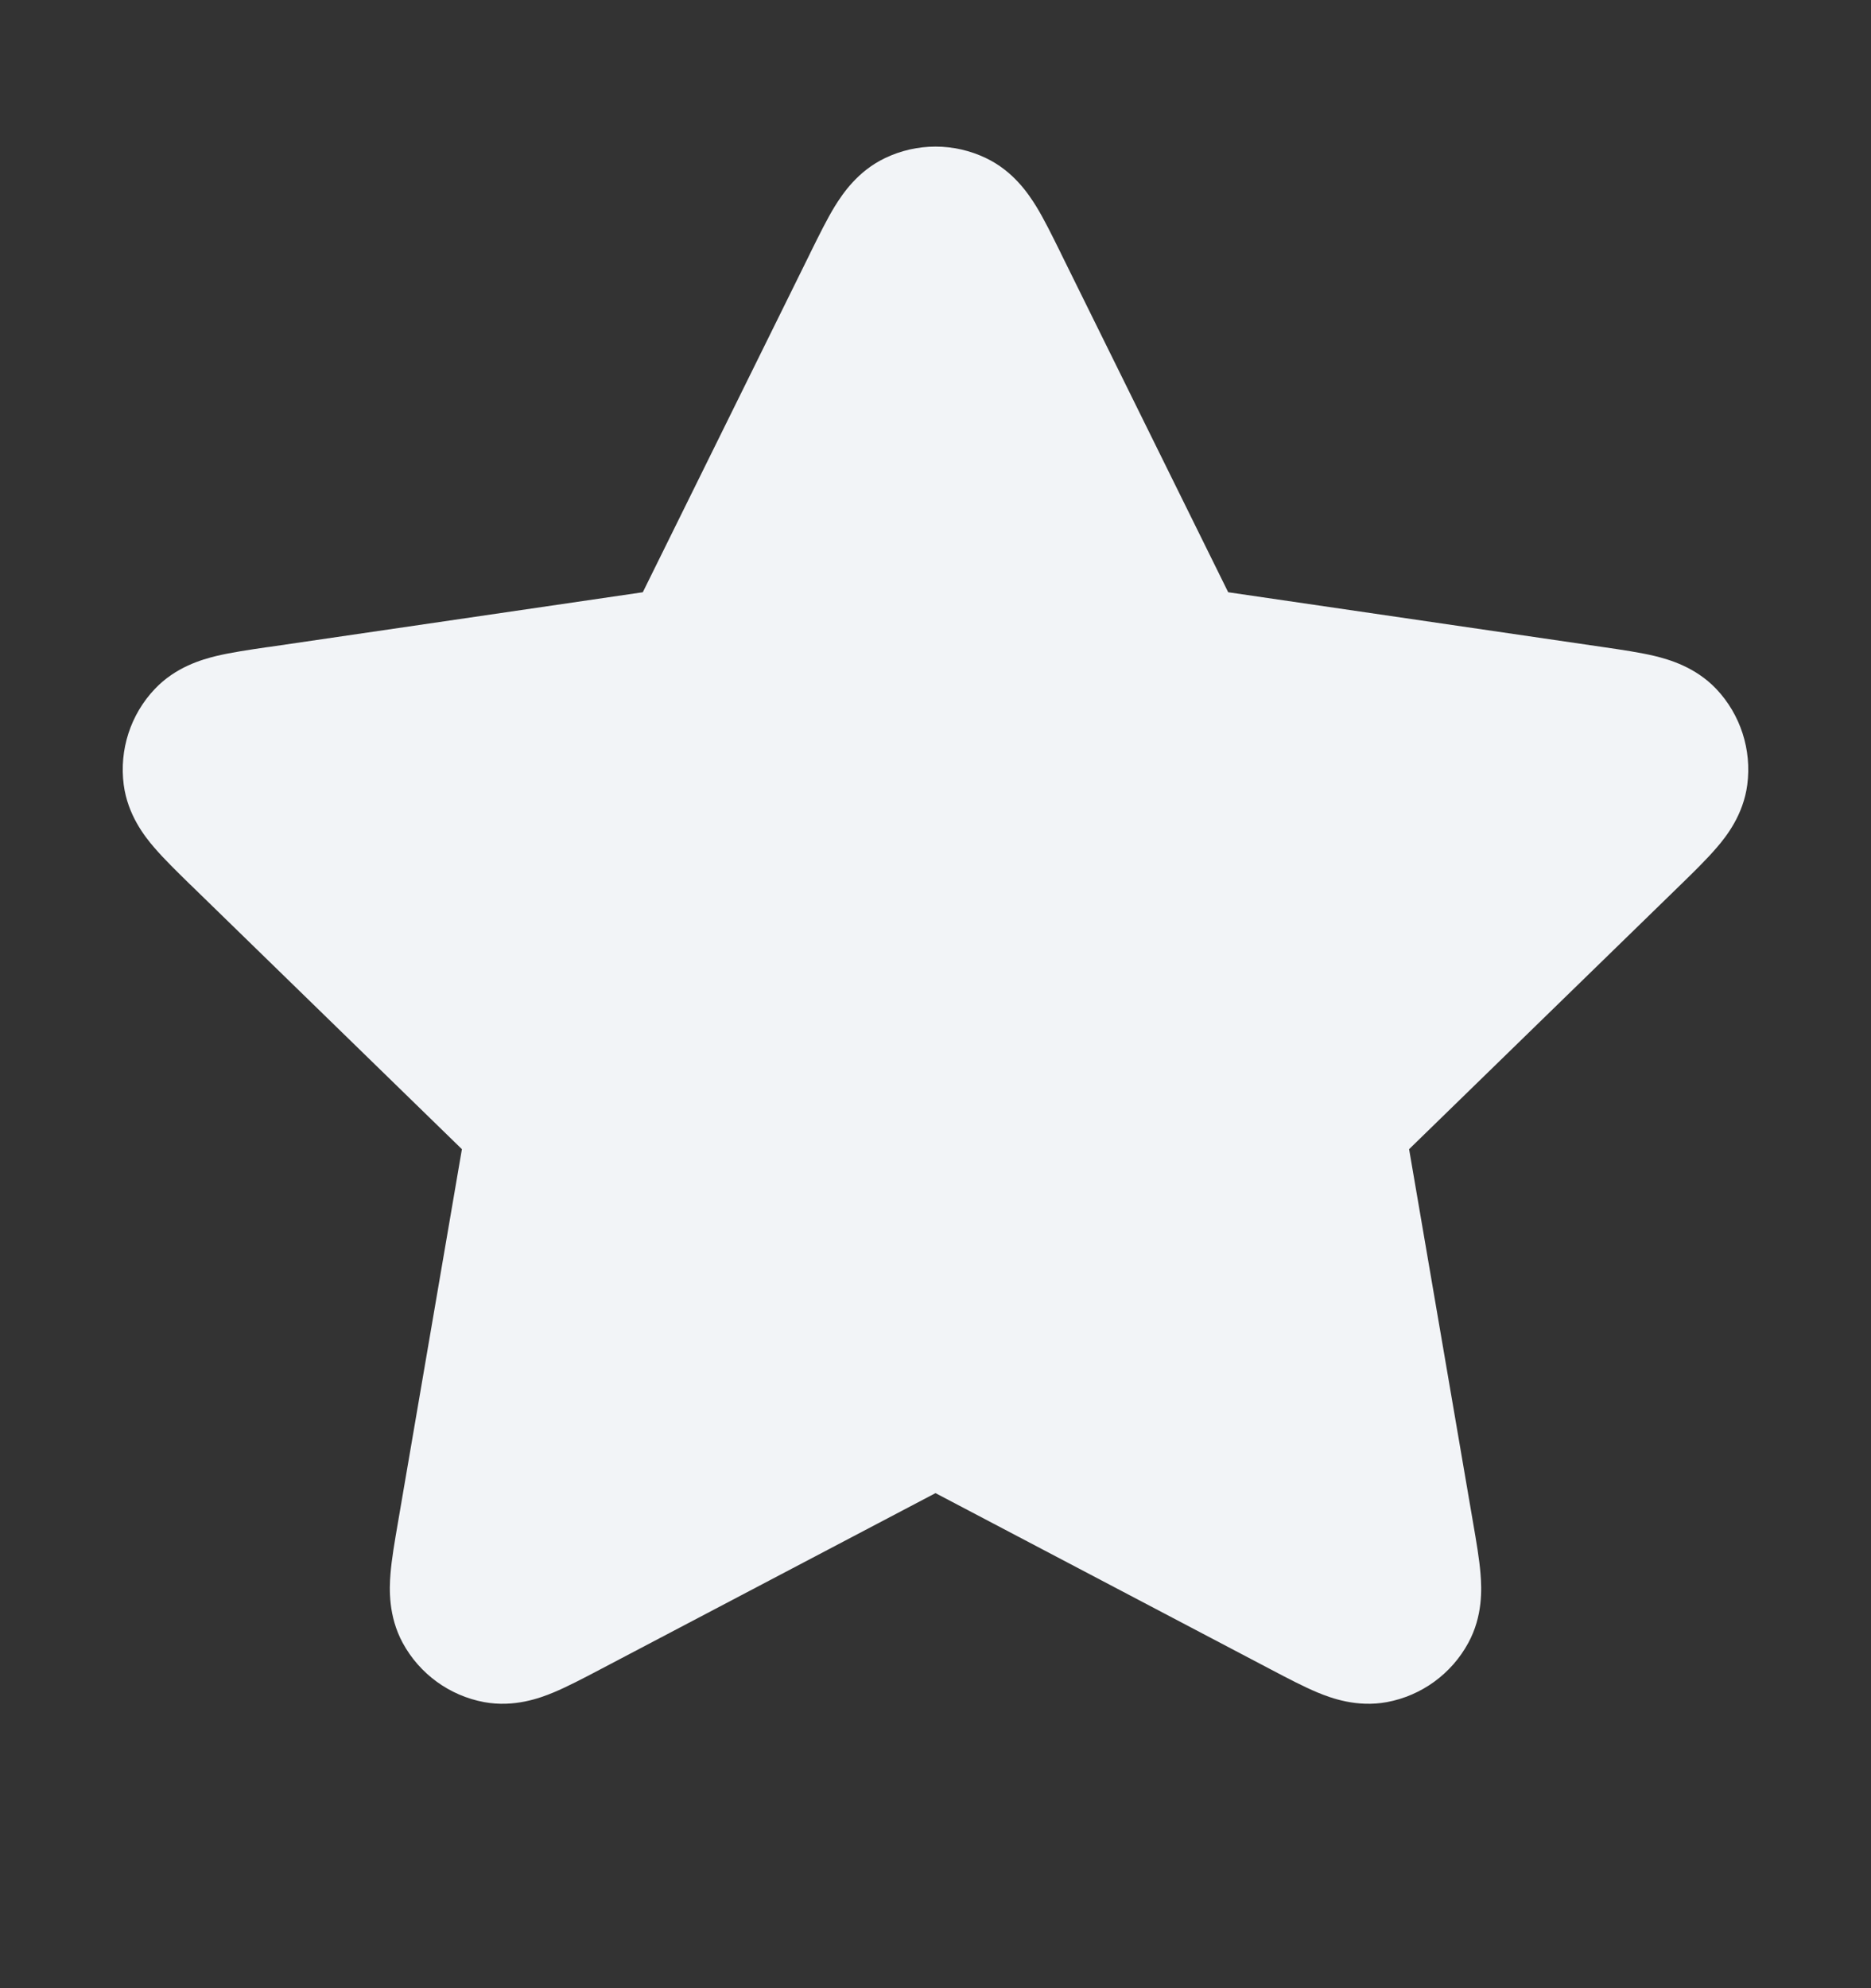 <svg width="16" height="17" viewBox="0 0 16 17" fill="none" xmlns="http://www.w3.org/2000/svg">
<rect x="0" y="0" width="16" height="17" fill="#333333" stroke="none"/>
<g id="star-full">
<path id="Icon" fill-rule="evenodd" clip-rule="evenodd" d="M7.57 1.351C7.842 1.221 8.158 1.221 8.43 1.351C8.666 1.463 8.795 1.658 8.861 1.764C8.929 1.875 8.998 2.016 9.066 2.153C9.069 2.16 9.073 2.167 9.076 2.174L10.503 5.064L13.717 5.534C13.869 5.556 14.024 5.579 14.15 5.609C14.272 5.639 14.497 5.702 14.677 5.891C14.884 6.11 14.981 6.411 14.942 6.71C14.908 6.968 14.763 7.152 14.681 7.247C14.597 7.345 14.485 7.455 14.375 7.562L12.05 9.826L12.598 13.025C12.624 13.176 12.651 13.331 12.661 13.46C12.671 13.585 12.681 13.819 12.556 14.048C12.412 14.313 12.156 14.499 11.86 14.554C11.603 14.601 11.384 14.52 11.268 14.472C11.148 14.422 11.009 14.349 10.874 14.278L8 12.767L5.126 14.278C4.991 14.349 4.852 14.422 4.732 14.472C4.616 14.52 4.397 14.601 4.14 14.554C3.844 14.499 3.588 14.313 3.444 14.048C3.32 13.819 3.329 13.585 3.339 13.46C3.349 13.331 3.376 13.176 3.402 13.025L3.95 9.826L1.642 7.578C1.636 7.572 1.631 7.567 1.625 7.562C1.516 7.455 1.403 7.345 1.319 7.247C1.237 7.152 1.092 6.968 1.058 6.71C1.019 6.411 1.116 6.11 1.324 5.891C1.503 5.702 1.728 5.639 1.85 5.609C1.976 5.579 2.131 5.556 2.282 5.534C2.29 5.533 2.298 5.532 2.306 5.531L5.497 5.064L6.924 2.174C6.927 2.167 6.931 2.16 6.934 2.153C7.002 2.016 7.071 1.875 7.139 1.764C7.205 1.658 7.334 1.463 7.57 1.351Z" fill="#F2F4F7"/>
</g>
</svg>

